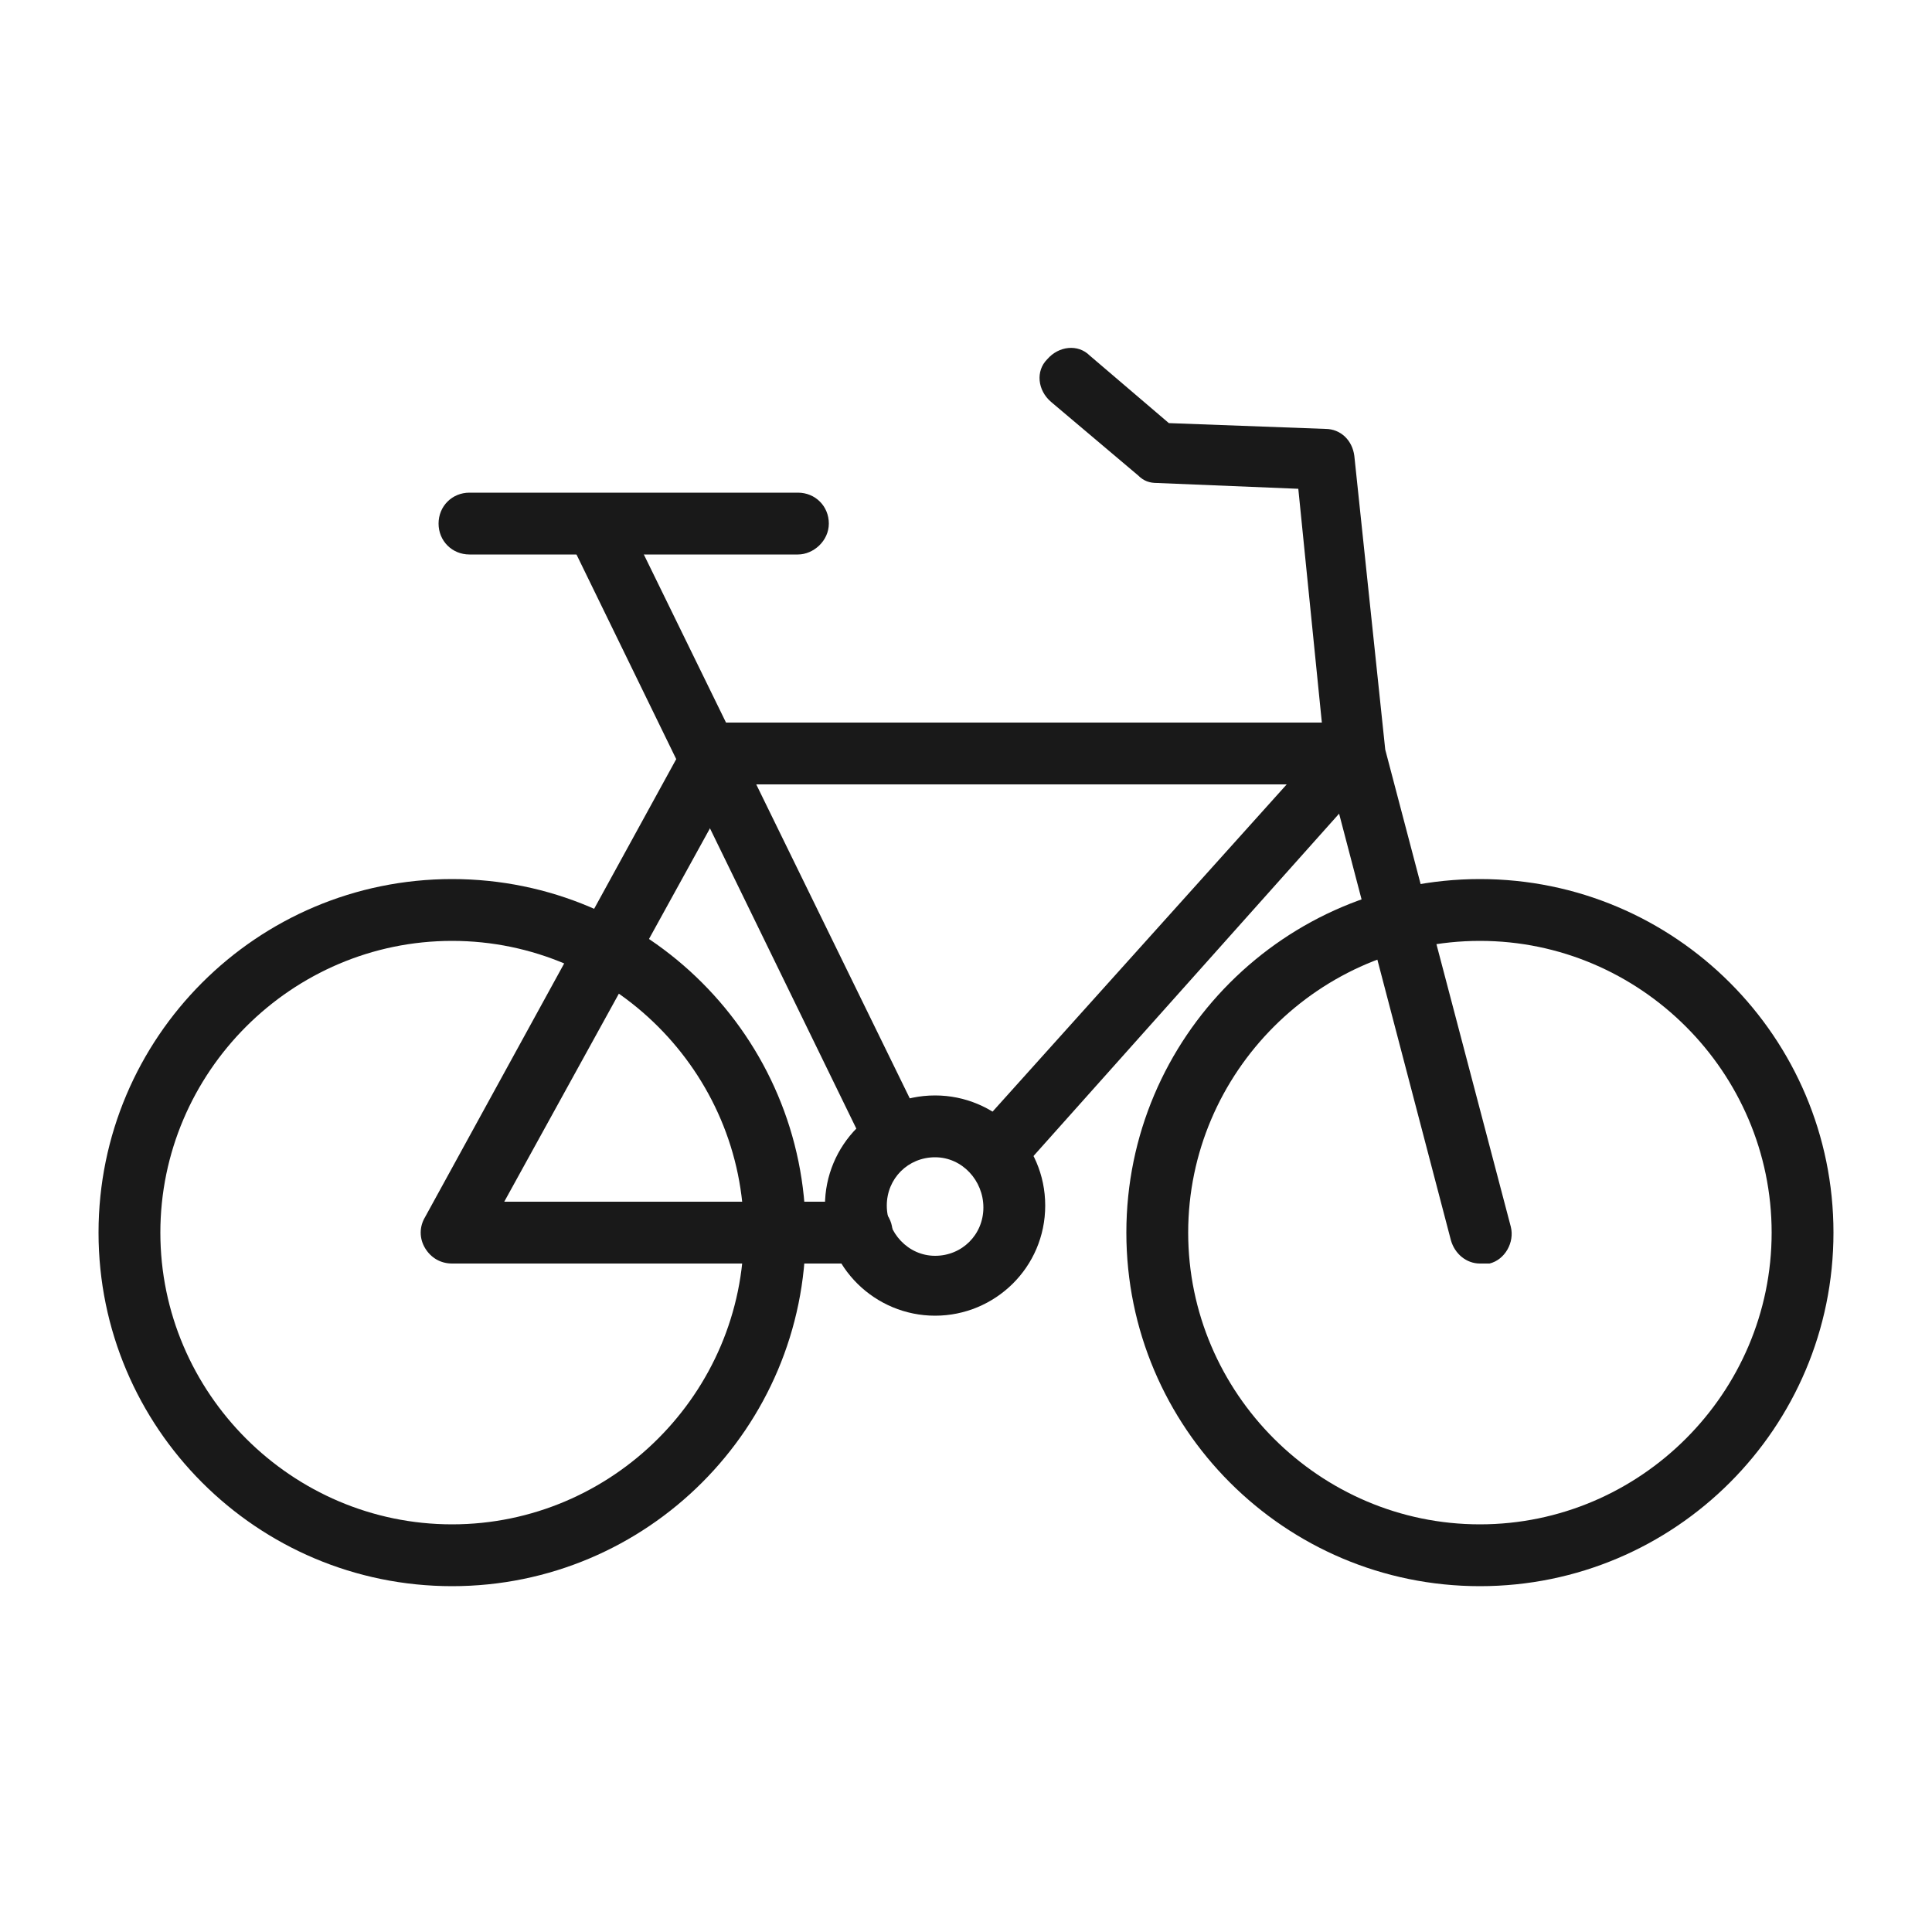 <svg xmlns="http://www.w3.org/2000/svg" viewBox="0 0 100 100"><style>.st0{fill:#191919}</style><g id="_x31_02"><path class="st0" d="M23.4 82.1c-10.1 0-18.3-8.2-18.3-18.3s8.2-18.3 18.3-18.3 18.3 8.2 18.3 18.3-8.2 18.3-18.3 18.3zm0-33.4c-8.3 0-15.1 6.8-15.1 15.1s6.8 15.1 15.1 15.1 15.1-6.8 15.1-15.1-6.8-15.1-15.1-15.1zM76.6 82.1c-10.1 0-18.3-8.2-18.3-18.3s8.2-18.3 18.3-18.3 18.3 8.2 18.3 18.3-8.2 18.3-18.3 18.3zm0-33.4c-8.3 0-15.1 6.8-15.1 15.1s6.8 15.1 15.1 15.1 15.1-6.8 15.1-15.1-6.8-15.1-15.1-15.1z"/><path class="st0" d="M76.6 65.4c-.7 0-1.3-.5-1.5-1.2l-6.5-24.8v-.2l-1.4-13.9-7.3-.3c-.4 0-.7-.1-1-.4l-4.5-3.8c-.7-.6-.8-1.6-.2-2.2.6-.7 1.6-.8 2.2-.2l4.1 3.5 8.1.3c.8 0 1.4.6 1.5 1.4l1.6 15.2 6.5 24.7c.2.8-.3 1.7-1.1 1.9h-.5zM41.3 28.7h-17c-.9 0-1.6-.7-1.6-1.6s.7-1.6 1.6-1.6h17c.9 0 1.6.7 1.6 1.6s-.8 1.6-1.6 1.6z"/><path class="st0" d="M46.3 60.5c-.6 0-1.2-.3-1.4-.9L29.4 27.8c-.4-.8-.1-1.7.7-2.1.8-.4 1.7-.1 2.1.7l15.5 31.7c.4.8.1 1.7-.7 2.1-.2.2-.4.3-.7.3z"/><path class="st0" d="M44.5 65.4H23.4c-.6 0-1.1-.3-1.4-.8-.3-.5-.3-1.1 0-1.6l13.6-24.8c.3-.5.8-.8 1.4-.8h33.1c.6 0 1.2.4 1.4.9.3.6.2 1.2-.3 1.7L52.9 60.5c-.6.7-1.6.7-2.2.1-.7-.6-.7-1.6-.1-2.2l16-17.8H38L26.1 62.2h18.5c.9 0 1.6.7 1.6 1.6s-.8 1.6-1.7 1.6z"/><path class="st0" d="M48.4 68.1c-3.1 0-5.7-2.5-5.7-5.7 0-3.1 2.5-5.7 5.7-5.7 3.1 0 5.7 2.5 5.7 5.7s-2.6 5.7-5.7 5.7zm0-8.2c-1.4 0-2.5 1.1-2.5 2.5S47 65 48.4 65s2.5-1.1 2.5-2.5-1.1-2.6-2.5-2.6z"/></g></svg>